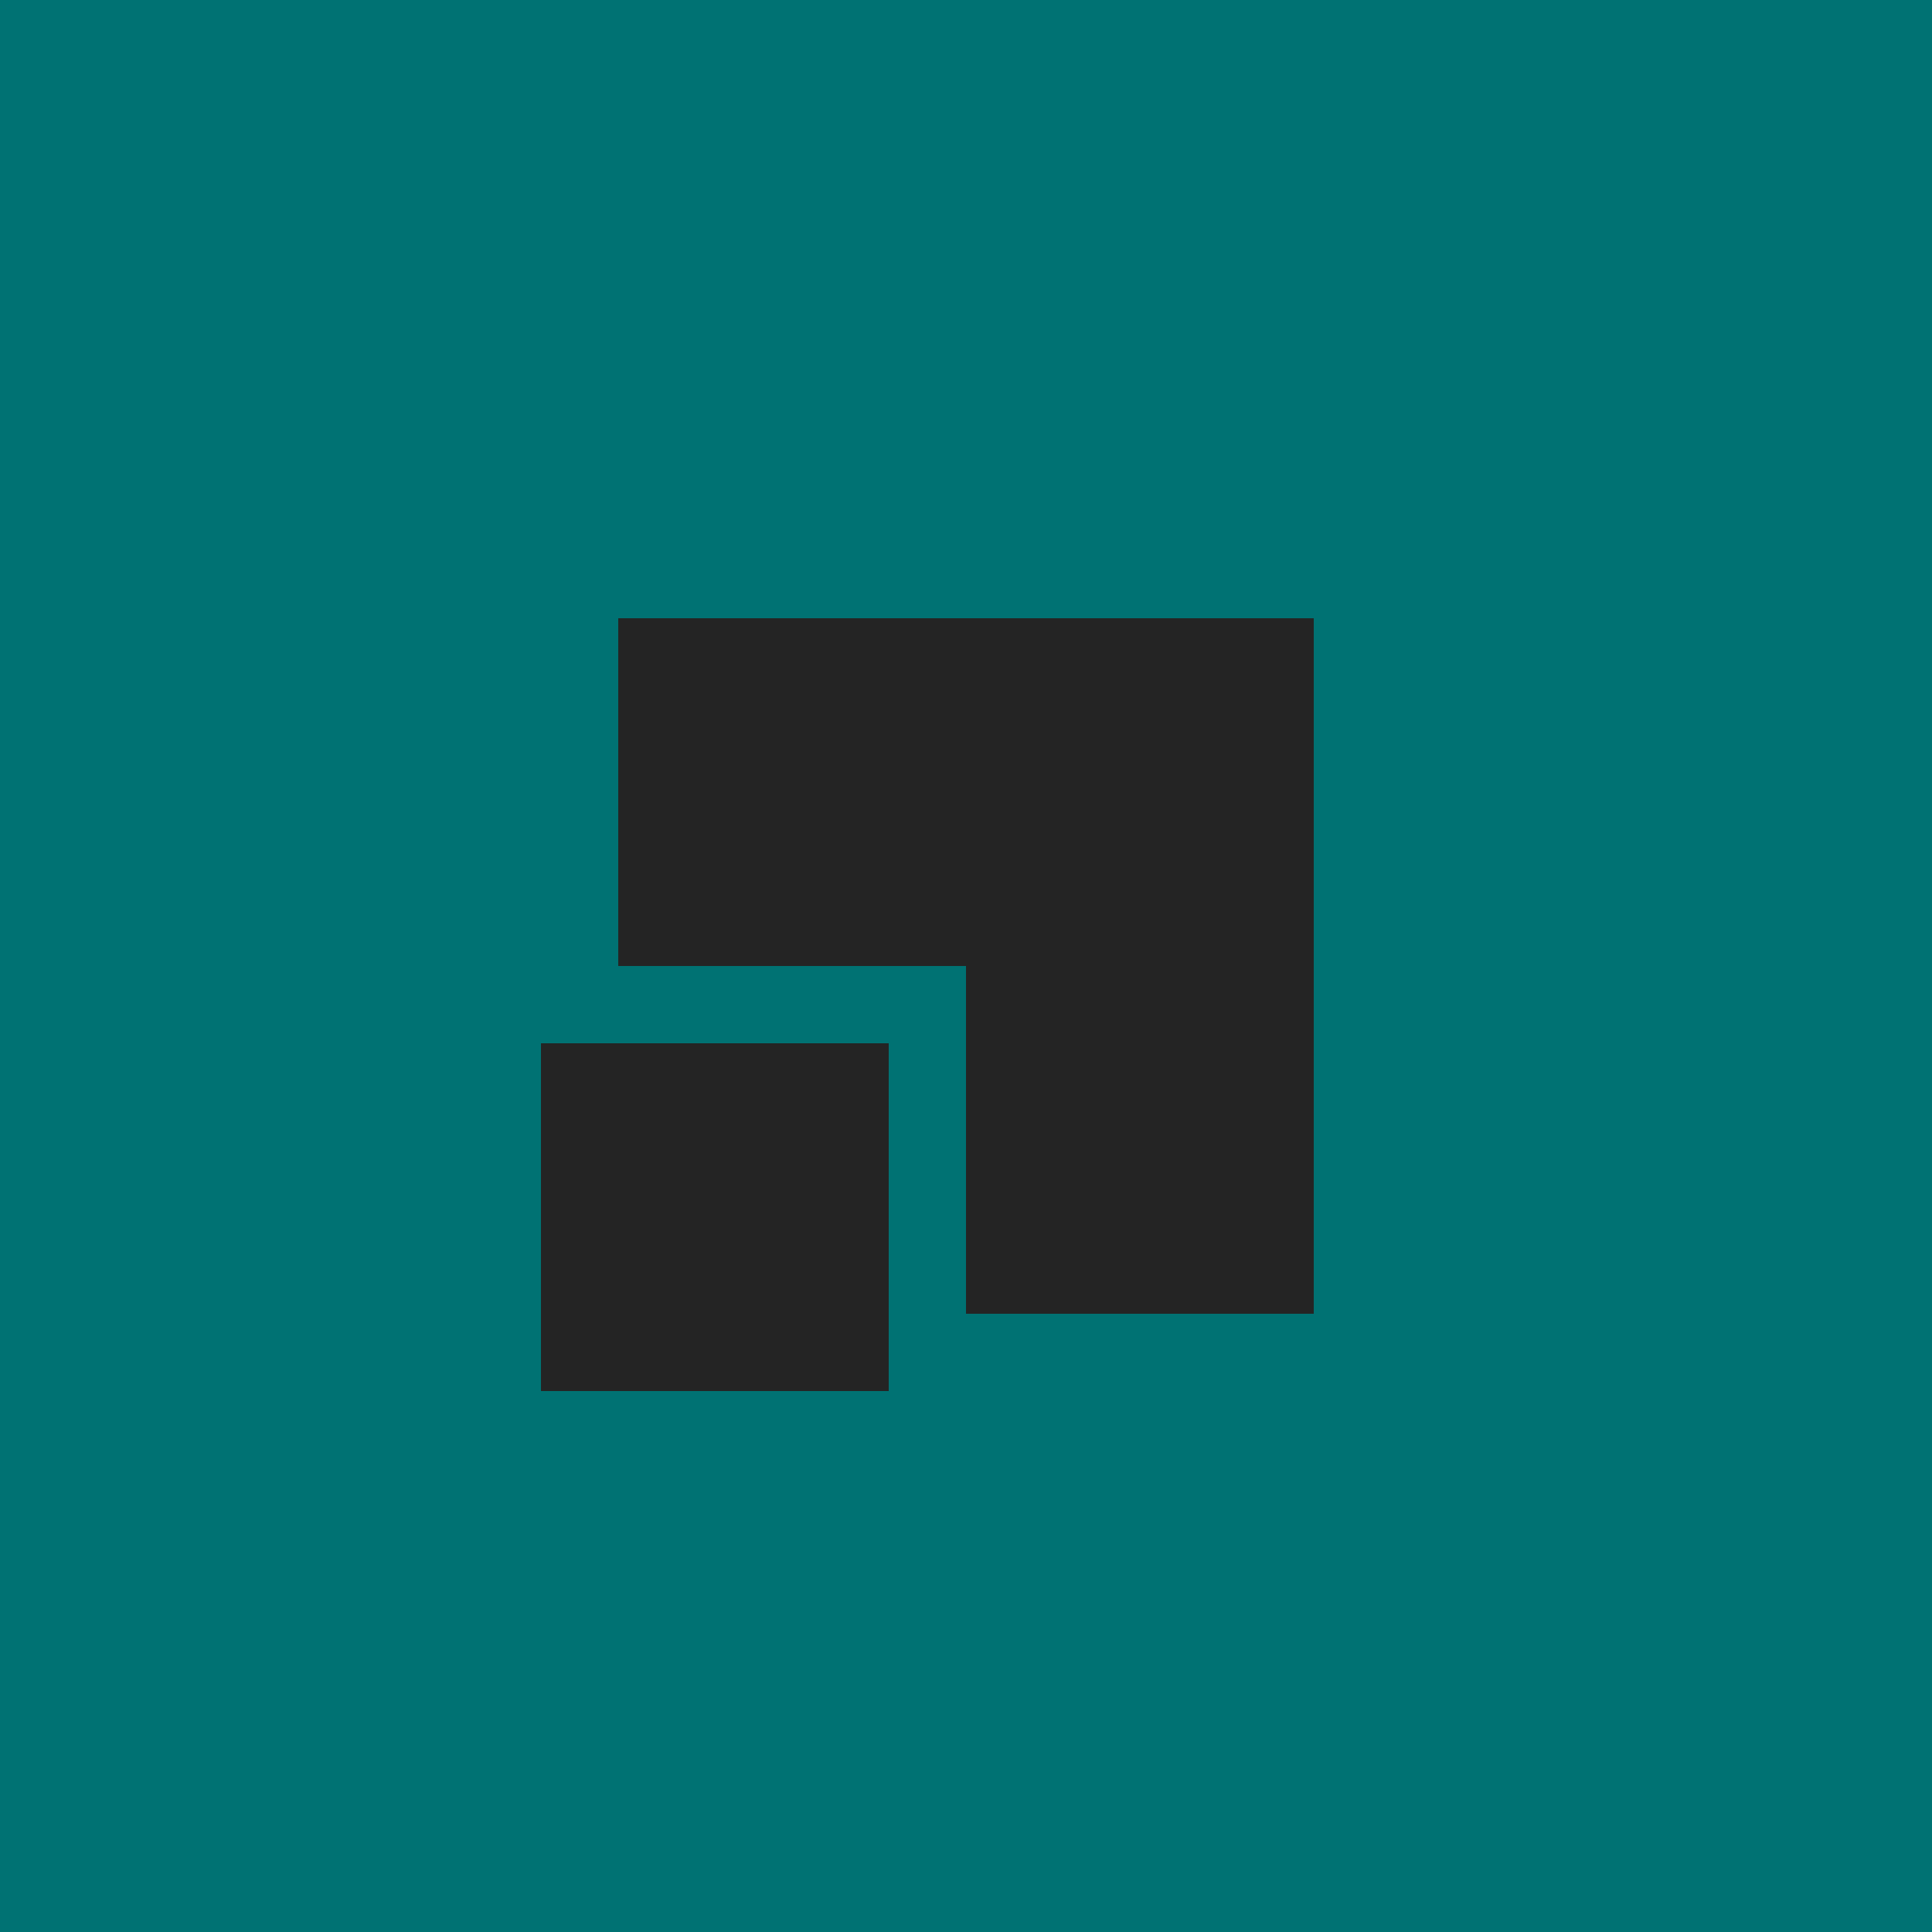 <?xml version="1.0" encoding="UTF-8"?> <svg xmlns="http://www.w3.org/2000/svg" width="50" height="50" viewBox="0 0 50 50" fill="none"><rect width="50" height="50" fill="#007273"></rect><rect x="14" y="27" width="9" height="9" fill="#242424"></rect><path fill-rule="evenodd" clip-rule="evenodd" d="M34 16H16V25H25V34H34V16Z" fill="#242424"></path></svg> 
